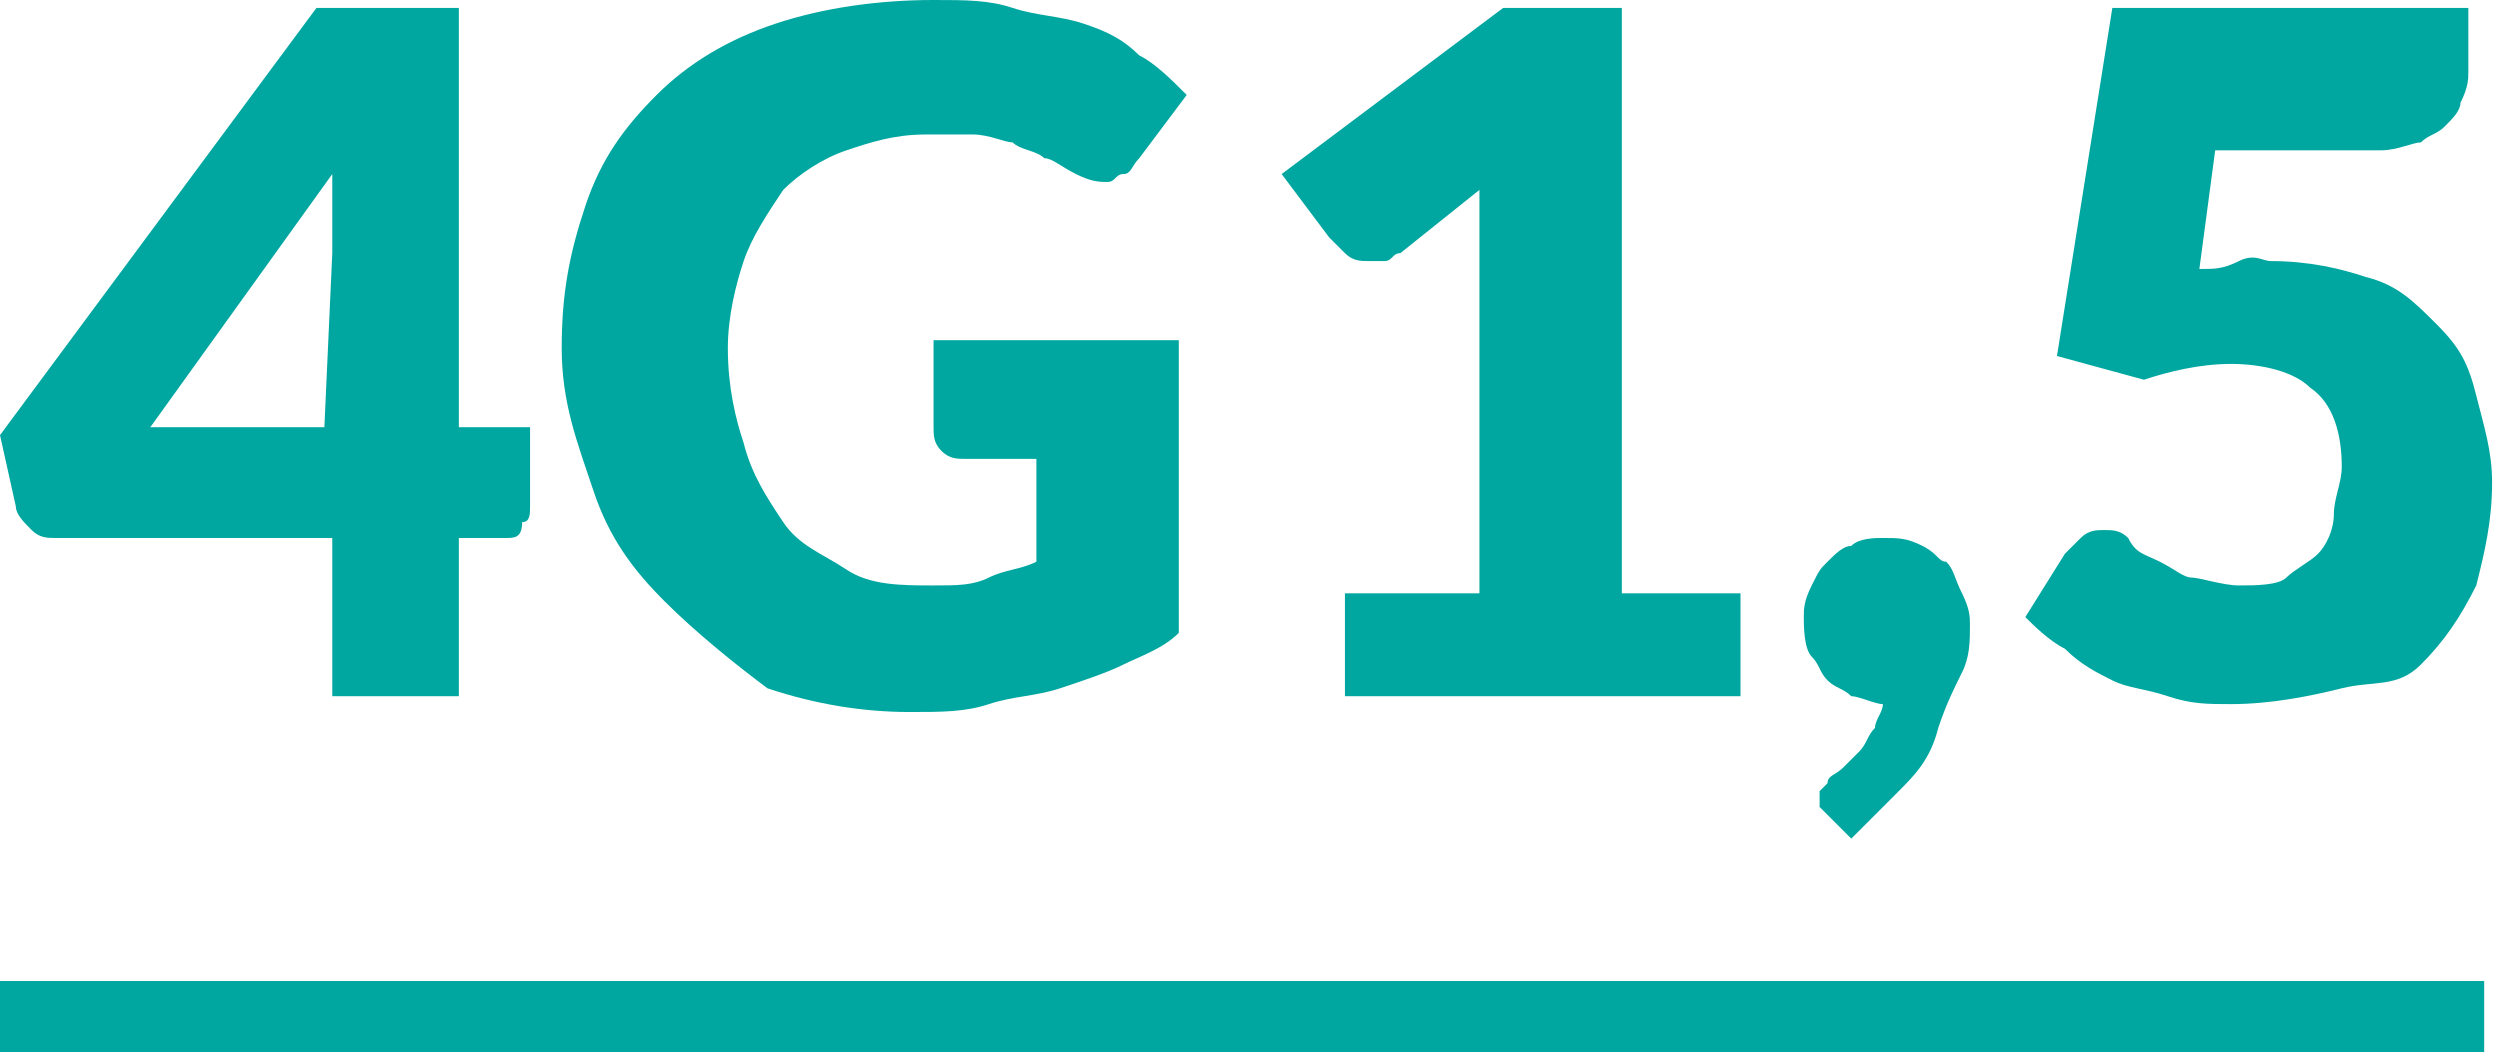<?xml version="1.0" encoding="utf-8"?>
<!-- Generator: Adobe Illustrator 27.4.0, SVG Export Plug-In . SVG Version: 6.00 Build 0)  -->
<svg version="1.1" id="Calque_2_00000065761717473569229570000004882145336274544274_"
	 xmlns="http://www.w3.org/2000/svg" xmlns:xlink="http://www.w3.org/1999/xlink" x="0px" y="0px" viewBox="0 0 31.6 13.3"
	 style="enable-background:new 0 0 31.6 13.3;" xml:space="preserve">
<style type="text/css">
	.st0{fill:#00A7A0;}
</style>
<g id="Calque_1-2">
	<g>
		<g>
			<path class="st0" d="M5.8,5.4h0.9v1c0,0.1,0,0.2-0.1,0.2C6.6,6.8,6.5,6.8,6.4,6.8H5.8v2H4.2v-2H0.7c-0.1,0-0.2,0-0.3-0.1
				S0.2,6.5,0.2,6.4L0,5.5l4-5.4h1.8L5.8,5.4L5.8,5.4z M4.2,3.2c0-0.1,0-0.3,0-0.5s0-0.3,0-0.5L1.9,5.4h2.2L4.2,3.2L4.2,3.2z"/>
			<path class="st0" d="M11.8,7.4c0.3,0,0.5,0,0.7-0.1s0.4-0.1,0.6-0.2V5.8h-0.9c-0.1,0-0.2,0-0.3-0.1c-0.1-0.1-0.1-0.2-0.1-0.3V4.3
				h3.1V8c-0.2,0.2-0.5,0.3-0.7,0.4s-0.5,0.2-0.8,0.3s-0.6,0.1-0.9,0.2s-0.6,0.1-1,0.1c-0.6,0-1.2-0.1-1.8-0.3
				C9.3,8.4,8.8,8,8.4,7.6S7.7,6.8,7.5,6.2S7.1,5.1,7.1,4.4s0.1-1.2,0.3-1.8s0.5-1,0.9-1.4c0.4-0.4,0.9-0.7,1.5-0.9S11.1,0,11.8,0
				c0.4,0,0.7,0,1,0.1s0.6,0.1,0.9,0.2c0.3,0.1,0.5,0.2,0.7,0.4C14.6,0.8,14.8,1,15,1.2L14.4,2c-0.1,0.1-0.1,0.2-0.2,0.2
				S14.1,2.3,14,2.3c-0.1,0-0.2,0-0.4-0.1c-0.2-0.1-0.3-0.2-0.4-0.2c-0.1-0.1-0.3-0.1-0.4-0.2c-0.1,0-0.3-0.1-0.5-0.1
				c-0.2,0-0.4,0-0.6,0c-0.4,0-0.7,0.1-1,0.2C10.4,2,10.1,2.2,9.9,2.4C9.7,2.7,9.5,3,9.4,3.3S9.2,4,9.2,4.4c0,0.5,0.1,0.9,0.2,1.2
				C9.5,6,9.7,6.3,9.9,6.6s0.5,0.4,0.8,0.6S11.4,7.4,11.8,7.4L11.8,7.4z"/>
			<path class="st0" d="M17,7.5h1.7V3.1c0-0.2,0-0.4,0-0.7l-1,0.8c-0.1,0-0.1,0.1-0.2,0.1c-0.1,0-0.1,0-0.2,0c-0.1,0-0.2,0-0.3-0.1
				s-0.1-0.1-0.2-0.2l-0.6-0.8L19,0.1h1.5v7.4H22v1.3h-5C17,8.8,17,7.5,17,7.5z"/>
			<path class="st0" d="M22.8,7.8c0-0.1,0-0.2,0.1-0.4s0.1-0.2,0.2-0.3c0.1-0.1,0.2-0.2,0.3-0.2c0.1-0.1,0.3-0.1,0.4-0.1
				c0.2,0,0.3,0,0.5,0.1s0.2,0.2,0.3,0.2c0.1,0.1,0.1,0.2,0.2,0.4s0.1,0.3,0.1,0.4c0,0.2,0,0.4-0.1,0.6c-0.1,0.2-0.2,0.4-0.3,0.7
				C24.4,9.6,24.2,9.8,24,10c-0.2,0.2-0.4,0.4-0.6,0.6l-0.3-0.3c0,0-0.1-0.1-0.1-0.1c0,0,0-0.1,0-0.1c0,0,0-0.1,0-0.1
				s0.1-0.1,0.1-0.1c0-0.1,0.1-0.1,0.2-0.2c0.1-0.1,0.1-0.1,0.2-0.2c0.1-0.1,0.1-0.2,0.2-0.3c0-0.1,0.1-0.2,0.1-0.3
				c-0.1,0-0.3-0.1-0.4-0.1c-0.1-0.1-0.2-0.1-0.3-0.2c-0.1-0.1-0.1-0.2-0.2-0.3S22.8,7.9,22.8,7.8L22.8,7.8z"/>
			<path class="st0" d="M31.2,0.9c0,0.1,0,0.2-0.1,0.4c0,0.1-0.1,0.2-0.2,0.3c-0.1,0.1-0.2,0.1-0.3,0.2c-0.1,0-0.3,0.1-0.5,0.1h-2.1
				l-0.2,1.5c0.2,0,0.3,0,0.5-0.1s0.3,0,0.4,0c0.5,0,0.9,0.1,1.2,0.2c0.4,0.1,0.6,0.3,0.9,0.6s0.4,0.5,0.5,0.9s0.2,0.7,0.2,1.1
				c0,0.5-0.1,0.9-0.2,1.3c-0.2,0.4-0.4,0.7-0.7,1S30,8.6,29.6,8.7s-0.9,0.2-1.4,0.2c-0.3,0-0.5,0-0.8-0.1s-0.5-0.1-0.7-0.2
				c-0.2-0.1-0.4-0.2-0.6-0.4c-0.2-0.1-0.4-0.3-0.5-0.4L26.1,7c0.1-0.1,0.1-0.1,0.2-0.2s0.2-0.1,0.3-0.1c0.1,0,0.2,0,0.3,0.1
				C27,7,27.1,7,27.3,7.1s0.3,0.2,0.4,0.2s0.4,0.1,0.6,0.1s0.5,0,0.6-0.1s0.3-0.2,0.4-0.3c0.1-0.1,0.2-0.3,0.2-0.5s0.1-0.4,0.1-0.6
				c0-0.4-0.1-0.8-0.4-1c-0.2-0.2-0.6-0.3-1-0.3c-0.4,0-0.8,0.1-1.1,0.2L26,4.5l0.7-4.4h4.5V0.9L31.2,0.9z"/>
		</g>
		<rect y="12.4" class="st0" width="31.4" height="0.9"/>
	</g>
</g>
</svg>
